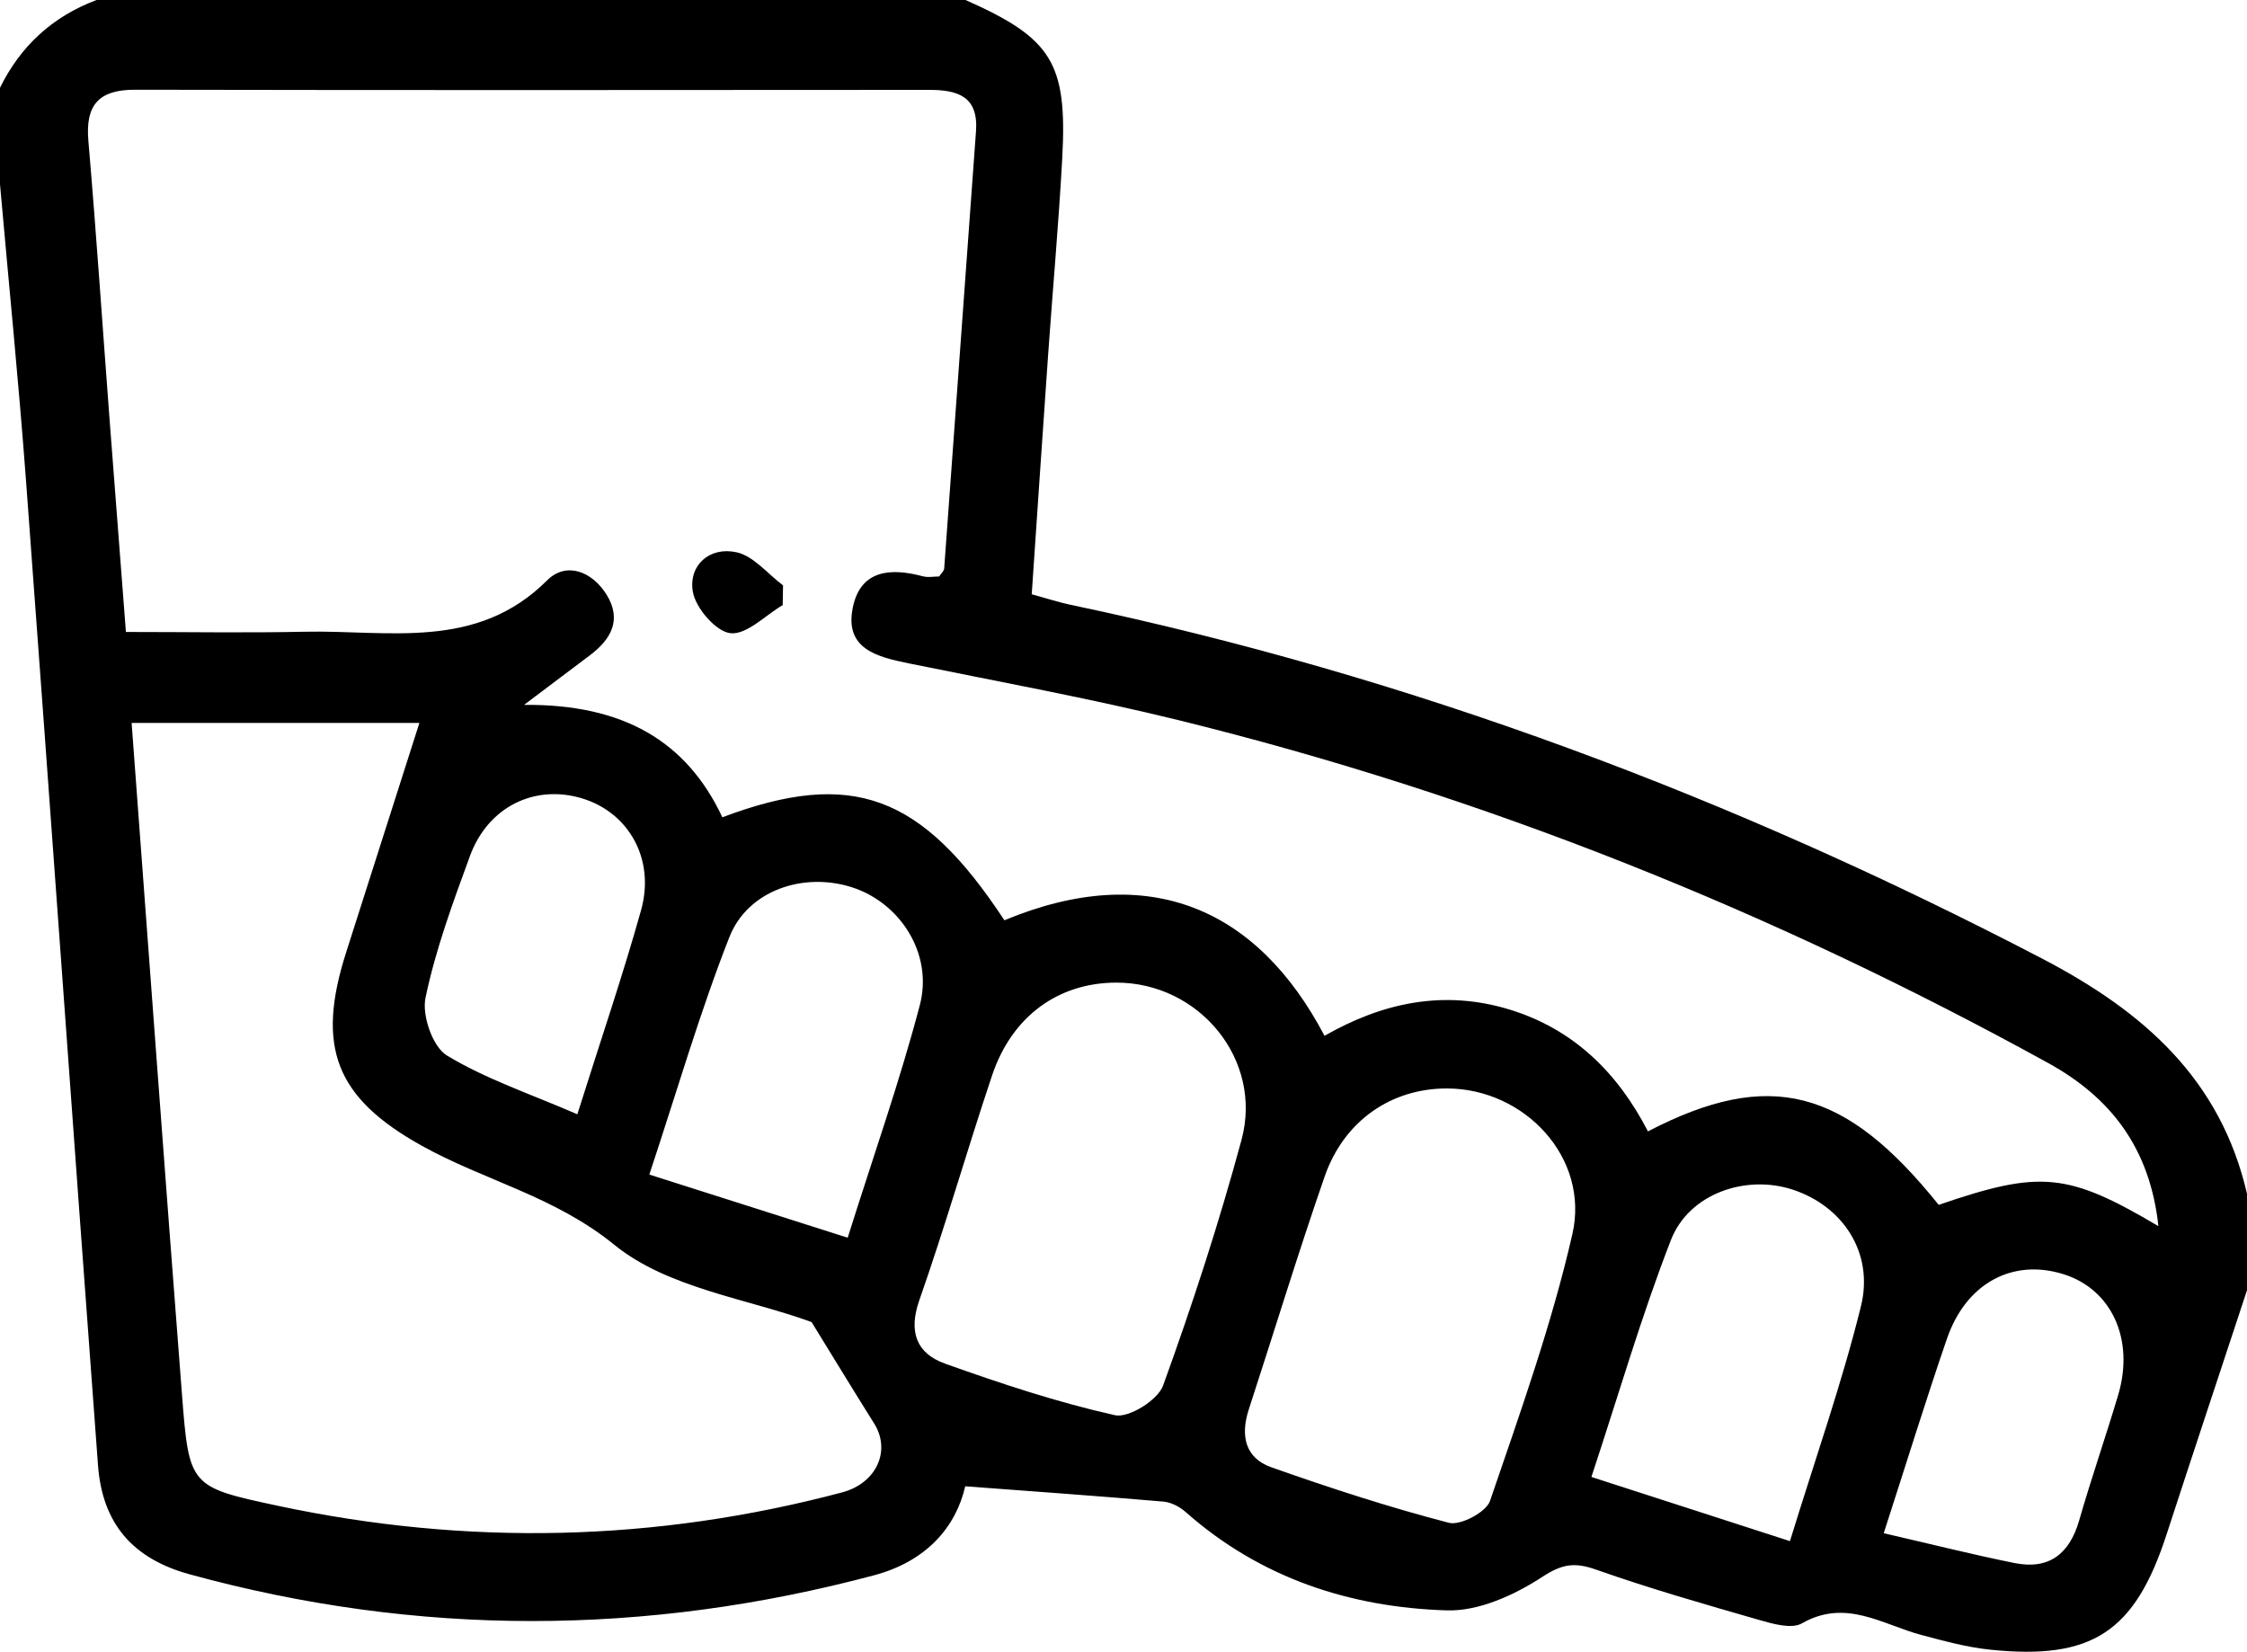 <?xml version="1.0" encoding="utf-8"?>
<!DOCTYPE svg PUBLIC "-//W3C//DTD SVG 1.1//EN" "http://www.w3.org/Graphics/SVG/1.1/DTD/svg11.dtd">
<svg class="svgImg" version="1.1" id="Layer_1" xmlns="http://www.w3.org/2000/svg" xmlns:xlink="http://www.w3.org/1999/xlink" x="0px" y="0px"
	 width="100%" height="100%" viewBox="0 0 819.04 602.068" enable-background="new 0 0 819.04 602.068"
	 xml:space="preserve">
<path fill="currentColor" d="M819.04,435.115c0,11.731,0,23.462,0,35.193c-9.785,29.681-19.656,59.334-29.333,89.05
	c-11.541,35.44-27.036,45.815-64.341,41.948c-8.41-0.872-16.723-3.157-24.938-5.332c-14.277-3.78-27.599-13.413-43.618-4.26
	c-3.769,2.153-10.572,0.2-15.584-1.24c-19.92-5.724-39.878-11.442-59.41-18.329c-7.835-2.762-12.329-2.147-19.711,2.676
	c-10.08,6.585-23.138,12.526-34.717,12.168c-35.302-1.092-68.002-11.785-95.203-35.846c-2.162-1.913-5.28-3.562-8.085-3.803
	c-23.524-2.023-47.079-3.689-72.265-5.586c-3.428,14.929-14.22,27.373-33.198,32.431c-83.228,22.184-166.402,22.434-249.495-0.337
	c-20.936-5.737-31.853-18.641-33.424-39.784C26.832,414.47,18.379,294.844,9.486,175.25C6.805,139.193,3.188,103.206,0,67.187
	c0-11.731,0-23.462,0-35.193C7.512,16.689,19.227,6.006,35.193,0c105.579,0,211.159,0,316.738,0
	c31.419,13.92,37.157,22.881,35.264,57.604c-1.305,23.939-3.471,47.83-5.153,71.75c-2.046,29.087-3.987,58.182-5.973,87.256
	c5.716,1.57,9.762,2.915,13.907,3.785c124.295,26.102,241.85,70.341,354.406,129.025
	C781.331,368.684,809.352,393.283,819.04,435.115z M786.755,446.938c-3.099-28.377-17.232-46.816-40.209-59.475
	c-100.281-55.248-205.694-97.56-316.9-124.947c-32.53-8.011-65.559-14.009-98.403-20.719c-11.63-2.376-23.599-5.276-20.345-20.568
	c2.89-13.581,13.846-14.283,25.438-11.179c1.928,0.516,4.113,0.073,5.991,0.073c0.776-1.179,1.767-1.997,1.832-2.883
	c3.906-53.131,7.701-106.271,11.597-159.403c0.936-12.768-6.731-15.085-17.13-15.077c-96.476,0.075-192.953,0.13-289.429-0.052
	c-13.195-0.025-18.112,5.533-16.988,18.605c2.875,33.443,5.109,66.94,7.64,100.413c1.955,25.855,3.972,51.706,6.044,78.631
	c22.68,0,43.926,0.37,65.154-0.088c30.526-0.659,62.605,7.013,88.375-18.724c6.933-6.924,16.398-3.335,21.705,5.258
	c5.61,9.083,1.631,16.201-6.019,21.984c-6.581,4.975-13.18,9.927-24.088,18.14c36.19-0.312,59.225,13.225,72.284,40.969
	c47.348-17.789,72.666-8.243,102.801,37.546c52.718-21.898,92.274-4.3,116.686,42.114c21.084-12.062,43.357-16.89,67.304-9.619
	c23.608,7.168,39.679,23.277,50.584,44.456c44.337-23.039,71.905-15.714,105.979,26.784
	C743.664,426.473,753.648,427.331,786.755,446.938z M152.869,263.517c-35.621,0-69.909,0-104.895,0
	c6.161,82.475,12.083,163.748,18.373,244.992c2.574,33.247,2.872,33.517,34.878,40.343c68.905,14.696,137.519,13.224,205.673-4.854
	c12.675-3.362,17.933-15.277,11.721-25.158c-7.666-12.193-15.137-24.51-22.799-36.946c-23.195-8.491-52.42-12.315-71.881-28.144
	c-21.836-17.759-47.328-23.397-70.232-36.142c-31.366-17.454-38.569-35.915-27.57-70.37C135,319.469,143.87,291.7,152.869,263.517z
	 M406.83,358.166c-21.089,0.054-37.984,12.25-45.219,33.84c-9.116,27.203-17.006,54.824-26.501,81.888
	c-4.076,11.617-1.014,19.448,9.384,23.161c20.31,7.253,40.902,14.086,61.894,18.79c5.01,1.123,15.645-5.509,17.56-10.795
	c10.664-29.45,20.411-59.322,28.586-89.559C460.442,386.242,437.104,358.089,406.83,358.166z M527.577,396.747
	c-20.309-0.094-37.649,11.654-44.758,32.15c-9.741,28.085-18.392,56.547-27.624,84.811c-3.084,9.443-1.451,17.711,8.218,21.122
	c21.314,7.519,42.854,14.564,64.71,20.229c4.214,1.092,13.591-3.872,14.986-7.956c10.975-32.123,22.494-64.275,30.032-97.289
	C579.476,422.073,555.802,396.878,527.577,396.747z M652.446,561.746c9.227-30.03,18.92-57.475,25.871-85.598
	c4.832-19.552-6.653-36.523-24.826-42.509c-17.134-5.644-37.85,1.43-44.44,18.365c-10.689,27.469-18.91,55.898-28.976,86.353
	C604.891,546.377,627.786,553.776,652.446,561.746z M236.682,428.131c24.943,7.939,47.902,15.247,72.306,23.015
	c9.472-30.119,19.039-57.155,26.297-84.798c4.908-18.695-7.181-37.302-24.764-42.936c-17.633-5.651-37.965,1.104-44.674,18.193
	C255.038,369.139,246.789,397.678,236.682,428.131z M210.445,406.155c8.748-27.775,16.683-50.917,23.242-74.444
	c5.162-18.517-4.471-35.48-21.388-40.66c-17.325-5.305-34.392,2.953-41.002,20.972c-6.22,16.957-12.515,34.081-16.199,51.671
	c-1.348,6.434,2.611,17.89,7.797,21.03C177.068,393.306,193.182,398.68,210.445,406.155z M686.625,558.861
	c17.03,3.921,32.252,7.754,47.62,10.862c12.594,2.547,20.092-3.271,23.62-15.529c4.409-15.32,9.652-30.398,14.208-45.677
	c6.065-20.343-2.402-38.664-20.069-44.118c-18.49-5.708-35.382,3.355-42.34,23.578C702.065,510.063,695.187,532.399,686.625,558.861
	z"/>
<path fill="currentColor" d="M285.297,220.561c-6.38,3.75-13.115,10.869-19.033,10.244c-5.278-0.558-12.725-9.162-13.725-15.134
	c-1.624-9.699,6.163-16.504,15.904-14.376c6.241,1.363,11.357,7.871,16.978,12.073C285.379,215.765,285.338,218.163,285.297,220.561
	z"/>
</svg>
